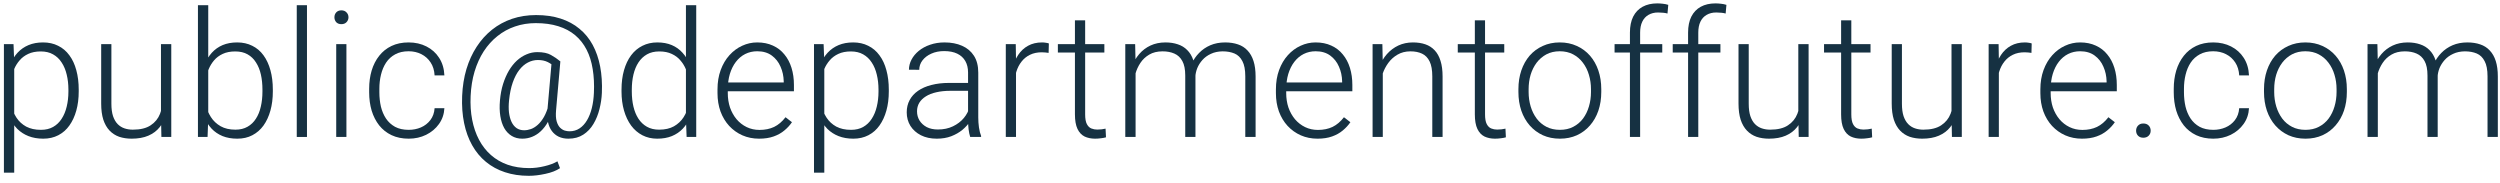 <svg width="232" height="17" viewBox="0 0 232 17" fill="none" xmlns="http://www.w3.org/2000/svg">
<path d="M1.319 5.752V16.021H0.363V4.097H1.255L1.319 5.752ZM7.305 8.323V8.491C7.305 9.133 7.23 9.722 7.082 10.258C6.933 10.794 6.718 11.258 6.437 11.651C6.161 12.038 5.819 12.338 5.41 12.55C5.001 12.762 4.537 12.869 4.017 12.869C3.502 12.869 3.043 12.789 2.64 12.63C2.237 12.471 1.889 12.245 1.597 11.953C1.311 11.656 1.08 11.311 0.905 10.918C0.735 10.52 0.615 10.085 0.546 9.613V7.408C0.626 6.888 0.756 6.416 0.936 5.991C1.117 5.567 1.348 5.2 1.629 4.893C1.916 4.585 2.255 4.349 2.648 4.184C3.041 4.02 3.489 3.937 3.993 3.937C4.519 3.937 4.986 4.041 5.394 4.248C5.808 4.449 6.156 4.744 6.437 5.131C6.723 5.513 6.938 5.975 7.082 6.516C7.23 7.052 7.305 7.655 7.305 8.323ZM6.349 8.491V8.323C6.349 7.819 6.296 7.352 6.19 6.922C6.089 6.493 5.933 6.118 5.721 5.8C5.514 5.476 5.248 5.224 4.924 5.044C4.606 4.863 4.227 4.773 3.786 4.773C3.33 4.773 2.94 4.85 2.616 5.004C2.298 5.153 2.032 5.352 1.82 5.601C1.608 5.845 1.441 6.113 1.319 6.405C1.196 6.697 1.106 6.983 1.048 7.265V9.804C1.149 10.207 1.311 10.581 1.533 10.926C1.756 11.266 2.054 11.539 2.425 11.746C2.802 11.948 3.261 12.049 3.802 12.049C4.237 12.049 4.614 11.959 4.932 11.778C5.251 11.598 5.514 11.346 5.721 11.022C5.933 10.698 6.089 10.321 6.19 9.892C6.296 9.462 6.349 8.995 6.349 8.491Z" fill="#163142"/>
<path d="M14.938 10.719V4.097H15.894V12.71H14.978L14.938 10.719ZM15.114 9.127L15.607 9.111C15.607 9.653 15.543 10.152 15.416 10.608C15.289 11.064 15.09 11.462 14.819 11.802C14.548 12.142 14.198 12.404 13.768 12.59C13.338 12.776 12.821 12.869 12.216 12.869C11.797 12.869 11.412 12.81 11.062 12.694C10.717 12.572 10.42 12.38 10.17 12.12C9.921 11.86 9.727 11.523 9.589 11.11C9.456 10.695 9.39 10.194 9.39 9.605V4.097H10.337V9.621C10.337 10.083 10.388 10.467 10.489 10.775C10.595 11.083 10.738 11.33 10.918 11.515C11.104 11.701 11.316 11.834 11.555 11.913C11.794 11.993 12.052 12.033 12.328 12.033C13.028 12.033 13.58 11.898 13.983 11.627C14.392 11.356 14.681 11.001 14.851 10.56C15.026 10.114 15.114 9.637 15.114 9.127Z" fill="#163142"/>
<path d="M18.369 0.483H19.325V11.038L19.261 12.71H18.369V0.483ZM25.319 8.323V8.491C25.319 9.133 25.244 9.722 25.096 10.258C24.947 10.794 24.732 11.258 24.451 11.651C24.17 12.038 23.825 12.338 23.416 12.55C23.013 12.762 22.548 12.869 22.023 12.869C21.508 12.869 21.052 12.789 20.654 12.63C20.256 12.465 19.916 12.235 19.635 11.937C19.354 11.635 19.128 11.282 18.958 10.879C18.788 10.47 18.669 10.022 18.6 9.533V7.408C18.68 6.888 18.807 6.416 18.982 5.991C19.157 5.567 19.383 5.2 19.659 4.893C19.94 4.585 20.274 4.349 20.662 4.184C21.055 4.02 21.503 3.937 22.007 3.937C22.532 3.937 22.999 4.041 23.408 4.248C23.822 4.449 24.17 4.744 24.451 5.131C24.732 5.513 24.947 5.975 25.096 6.516C25.244 7.052 25.319 7.655 25.319 8.323ZM24.355 8.491V8.323C24.355 7.819 24.308 7.352 24.212 6.922C24.116 6.493 23.965 6.118 23.758 5.8C23.557 5.476 23.297 5.224 22.978 5.044C22.66 4.863 22.278 4.773 21.832 4.773C21.376 4.773 20.985 4.85 20.662 5.004C20.343 5.153 20.078 5.352 19.866 5.601C19.659 5.845 19.494 6.113 19.372 6.405C19.25 6.697 19.16 6.983 19.102 7.265V9.74C19.192 10.138 19.348 10.512 19.571 10.863C19.794 11.213 20.094 11.497 20.471 11.714C20.848 11.927 21.307 12.033 21.848 12.033C22.283 12.033 22.657 11.943 22.97 11.762C23.289 11.582 23.549 11.332 23.75 11.014C23.957 10.695 24.109 10.321 24.204 9.892C24.305 9.462 24.355 8.995 24.355 8.491Z" fill="#163142"/>
<path d="M28.487 0.483V12.71H27.539V0.483H28.487Z" fill="#163142"/>
<path d="M32.148 4.097V12.71H31.201V4.097H32.148ZM31.034 1.605C31.034 1.425 31.09 1.273 31.201 1.151C31.318 1.024 31.477 0.96 31.679 0.96C31.88 0.96 32.04 1.024 32.156 1.151C32.278 1.273 32.339 1.425 32.339 1.605C32.339 1.78 32.278 1.931 32.156 2.059C32.04 2.181 31.88 2.242 31.679 2.242C31.477 2.242 31.318 2.181 31.201 2.059C31.09 1.931 31.034 1.78 31.034 1.605Z" fill="#163142"/>
<path d="M37.928 12.049C38.331 12.049 38.708 11.975 39.058 11.826C39.413 11.672 39.705 11.446 39.933 11.149C40.167 10.847 40.3 10.478 40.331 10.043H41.239C41.212 10.589 41.045 11.078 40.737 11.508C40.435 11.932 40.037 12.266 39.543 12.511C39.055 12.749 38.517 12.869 37.928 12.869C37.328 12.869 36.797 12.76 36.335 12.542C35.879 12.325 35.497 12.022 35.189 11.635C34.881 11.242 34.648 10.786 34.489 10.266C34.335 9.74 34.258 9.175 34.258 8.57V8.236C34.258 7.631 34.335 7.068 34.489 6.548C34.648 6.023 34.881 5.567 35.189 5.179C35.497 4.786 35.879 4.481 36.335 4.264C36.792 4.046 37.32 3.937 37.919 3.937C38.535 3.937 39.087 4.062 39.575 4.311C40.069 4.561 40.462 4.914 40.753 5.37C41.05 5.827 41.212 6.368 41.239 6.994H40.331C40.305 6.532 40.183 6.134 39.965 5.8C39.748 5.466 39.461 5.208 39.106 5.028C38.75 4.847 38.355 4.757 37.919 4.757C37.431 4.757 37.015 4.853 36.67 5.044C36.325 5.23 36.044 5.487 35.826 5.816C35.614 6.14 35.457 6.511 35.356 6.93C35.255 7.344 35.205 7.779 35.205 8.236V8.57C35.205 9.032 35.253 9.472 35.348 9.892C35.449 10.306 35.606 10.674 35.818 10.998C36.036 11.322 36.317 11.579 36.662 11.77C37.012 11.956 37.434 12.049 37.928 12.049Z" fill="#163142"/>
<path d="M55.854 8.626C55.833 9.125 55.758 9.624 55.631 10.122C55.509 10.621 55.323 11.08 55.074 11.499C54.83 11.913 54.514 12.245 54.127 12.495C53.744 12.744 53.285 12.869 52.749 12.869C52.41 12.869 52.11 12.808 51.85 12.686C51.595 12.563 51.383 12.388 51.213 12.16C51.043 11.932 50.924 11.656 50.855 11.332C50.786 11.003 50.767 10.637 50.799 10.234L51.197 5.697H52.001L51.603 10.234C51.566 10.658 51.584 11.001 51.659 11.261C51.733 11.515 51.839 11.712 51.977 11.85C52.115 11.982 52.261 12.073 52.415 12.12C52.574 12.163 52.718 12.184 52.845 12.184C53.2 12.184 53.514 12.094 53.784 11.913C54.055 11.733 54.286 11.481 54.477 11.157C54.668 10.834 54.816 10.457 54.922 10.027C55.029 9.597 55.092 9.13 55.114 8.626C55.151 7.825 55.114 7.087 55.002 6.413C54.896 5.739 54.708 5.139 54.437 4.614C54.166 4.083 53.813 3.635 53.378 3.269C52.943 2.902 52.42 2.624 51.81 2.433C51.205 2.242 50.507 2.146 49.717 2.146C49.032 2.146 48.39 2.25 47.79 2.457C47.196 2.658 46.654 2.956 46.166 3.348C45.678 3.736 45.254 4.205 44.893 4.757C44.537 5.309 44.253 5.935 44.041 6.636C43.834 7.331 43.712 8.087 43.675 8.904C43.638 9.695 43.685 10.433 43.818 11.117C43.951 11.802 44.163 12.42 44.455 12.972C44.747 13.524 45.115 13.996 45.561 14.389C46.007 14.782 46.525 15.082 47.114 15.289C47.708 15.495 48.371 15.599 49.104 15.599C49.571 15.599 50.043 15.541 50.52 15.424C51.003 15.312 51.407 15.161 51.73 14.97L51.969 15.607C51.619 15.841 51.168 16.016 50.616 16.132C50.064 16.254 49.549 16.315 49.072 16.315C48.265 16.315 47.528 16.204 46.859 15.981C46.196 15.764 45.606 15.443 45.092 15.018C44.582 14.599 44.158 14.087 43.818 13.482C43.478 12.882 43.229 12.197 43.07 11.428C42.91 10.658 42.849 9.817 42.887 8.904C42.924 8.013 43.056 7.182 43.285 6.413C43.518 5.643 43.834 4.954 44.232 4.343C44.63 3.728 45.105 3.2 45.657 2.759C46.209 2.319 46.827 1.982 47.511 1.748C48.201 1.515 48.947 1.398 49.748 1.398C50.597 1.398 51.356 1.507 52.025 1.724C52.699 1.942 53.283 2.258 53.776 2.672C54.275 3.08 54.684 3.579 55.002 4.168C55.321 4.757 55.551 5.426 55.695 6.174C55.838 6.922 55.891 7.74 55.854 8.626ZM47.241 9.31C47.198 9.719 47.196 10.093 47.233 10.433C47.275 10.773 47.355 11.067 47.472 11.316C47.589 11.56 47.745 11.752 47.941 11.89C48.138 12.022 48.371 12.089 48.642 12.089C48.843 12.089 49.053 12.051 49.271 11.977C49.488 11.898 49.698 11.768 49.9 11.587C50.107 11.407 50.3 11.16 50.481 10.847C50.661 10.528 50.815 10.128 50.942 9.645L51.332 10.13C51.205 10.581 51.043 10.977 50.847 11.316C50.656 11.656 50.436 11.943 50.186 12.176C49.942 12.404 49.674 12.577 49.382 12.694C49.096 12.81 48.791 12.869 48.467 12.869C48.095 12.869 47.769 12.784 47.488 12.614C47.206 12.444 46.976 12.203 46.795 11.89C46.62 11.576 46.498 11.202 46.429 10.767C46.36 10.332 46.349 9.846 46.397 9.31C46.445 8.764 46.54 8.26 46.684 7.798C46.832 7.331 47.013 6.917 47.225 6.556C47.443 6.19 47.689 5.88 47.965 5.625C48.246 5.37 48.546 5.176 48.865 5.044C49.183 4.906 49.515 4.837 49.86 4.837C50.396 4.837 50.818 4.924 51.126 5.1C51.433 5.269 51.725 5.468 52.001 5.697L51.46 6.222C51.301 6.041 51.091 5.888 50.831 5.76C50.576 5.633 50.271 5.569 49.916 5.569C49.592 5.569 49.284 5.646 48.992 5.8C48.7 5.949 48.432 6.179 48.188 6.493C47.949 6.8 47.748 7.188 47.583 7.655C47.419 8.122 47.305 8.674 47.241 9.31Z" fill="#163142"/>
<path d="M63.655 11.038V0.483H64.61V12.71H63.718L63.655 11.038ZM57.677 8.491V8.323C57.677 7.655 57.754 7.052 57.908 6.516C58.062 5.975 58.282 5.513 58.568 5.131C58.86 4.744 59.21 4.449 59.619 4.248C60.028 4.041 60.489 3.937 61.004 3.937C61.508 3.937 61.954 4.02 62.341 4.184C62.729 4.349 63.06 4.585 63.336 4.893C63.618 5.2 63.843 5.567 64.013 5.991C64.188 6.416 64.316 6.888 64.395 7.408V9.533C64.331 10.022 64.215 10.47 64.045 10.879C63.875 11.282 63.65 11.635 63.368 11.937C63.087 12.235 62.747 12.465 62.349 12.63C61.957 12.789 61.503 12.869 60.988 12.869C60.479 12.869 60.02 12.762 59.611 12.55C59.202 12.338 58.855 12.038 58.568 11.651C58.282 11.258 58.062 10.794 57.908 10.258C57.754 9.722 57.677 9.133 57.677 8.491ZM58.632 8.323V8.491C58.632 8.995 58.682 9.462 58.783 9.892C58.884 10.321 59.038 10.695 59.245 11.014C59.452 11.332 59.715 11.582 60.033 11.762C60.351 11.943 60.728 12.033 61.163 12.033C61.71 12.033 62.169 11.929 62.54 11.722C62.912 11.51 63.209 11.232 63.432 10.887C63.655 10.536 63.817 10.154 63.917 9.74V7.265C63.854 6.983 63.761 6.697 63.639 6.405C63.517 6.113 63.35 5.845 63.137 5.601C62.93 5.352 62.665 5.153 62.341 5.004C62.023 4.85 61.636 4.773 61.179 4.773C60.739 4.773 60.359 4.863 60.041 5.044C59.722 5.224 59.457 5.476 59.245 5.8C59.038 6.118 58.884 6.493 58.783 6.922C58.682 7.352 58.632 7.819 58.632 8.323Z" fill="#163142"/>
<path d="M70.445 12.869C69.882 12.869 69.365 12.765 68.893 12.558C68.426 12.351 68.017 12.059 67.667 11.683C67.322 11.306 67.054 10.86 66.863 10.345C66.677 9.825 66.584 9.257 66.584 8.642V8.3C66.584 7.636 66.682 7.036 66.879 6.5C67.075 5.965 67.346 5.505 67.691 5.123C68.036 4.741 68.428 4.449 68.869 4.248C69.314 4.041 69.781 3.937 70.27 3.937C70.816 3.937 71.302 4.035 71.727 4.232C72.151 4.423 72.507 4.696 72.793 5.052C73.085 5.402 73.305 5.819 73.454 6.301C73.602 6.779 73.677 7.307 73.677 7.886V8.467H67.157V7.655H72.73V7.543C72.719 7.06 72.621 6.609 72.435 6.19C72.254 5.766 71.984 5.421 71.623 5.155C71.262 4.89 70.811 4.757 70.27 4.757C69.866 4.757 69.495 4.842 69.155 5.012C68.821 5.182 68.532 5.426 68.288 5.744C68.049 6.057 67.863 6.432 67.73 6.867C67.603 7.297 67.539 7.774 67.539 8.3V8.642C67.539 9.119 67.608 9.565 67.746 9.979C67.89 10.388 68.091 10.749 68.351 11.062C68.617 11.375 68.93 11.619 69.291 11.794C69.651 11.969 70.049 12.057 70.485 12.057C70.994 12.057 71.445 11.964 71.838 11.778C72.231 11.587 72.584 11.287 72.897 10.879L73.494 11.34C73.308 11.616 73.074 11.871 72.793 12.104C72.517 12.338 72.186 12.524 71.798 12.662C71.411 12.8 70.96 12.869 70.445 12.869Z" fill="#163142"/>
<path d="M76.495 5.752V16.021H75.539V4.097H76.431L76.495 5.752ZM82.481 8.323V8.491C82.481 9.133 82.406 9.722 82.258 10.258C82.109 10.794 81.894 11.258 81.613 11.651C81.337 12.038 80.995 12.338 80.586 12.55C80.177 12.762 79.713 12.869 79.193 12.869C78.678 12.869 78.219 12.789 77.816 12.63C77.413 12.471 77.065 12.245 76.773 11.953C76.487 11.656 76.256 11.311 76.081 10.918C75.911 10.52 75.791 10.085 75.722 9.613V7.408C75.802 6.888 75.932 6.416 76.112 5.991C76.293 5.567 76.524 5.2 76.805 4.893C77.092 4.585 77.431 4.349 77.824 4.184C78.217 4.02 78.665 3.937 79.169 3.937C79.695 3.937 80.162 4.041 80.57 4.248C80.984 4.449 81.332 4.744 81.613 5.131C81.9 5.513 82.115 5.975 82.258 6.516C82.406 7.052 82.481 7.655 82.481 8.323ZM81.525 8.491V8.323C81.525 7.819 81.472 7.352 81.366 6.922C81.265 6.493 81.109 6.118 80.897 5.8C80.69 5.476 80.424 5.224 80.101 5.044C79.782 4.863 79.403 4.773 78.962 4.773C78.506 4.773 78.116 4.85 77.792 5.004C77.474 5.153 77.208 5.352 76.996 5.601C76.784 5.845 76.617 6.113 76.495 6.405C76.373 6.697 76.282 6.983 76.224 7.265V9.804C76.325 10.207 76.487 10.581 76.71 10.926C76.932 11.266 77.23 11.539 77.601 11.746C77.978 11.948 78.437 12.049 78.978 12.049C79.413 12.049 79.79 11.959 80.109 11.778C80.427 11.598 80.69 11.346 80.897 11.022C81.109 10.698 81.265 10.321 81.366 9.892C81.472 9.462 81.525 8.995 81.525 8.491Z" fill="#163142"/>
<path d="M89.836 11.165V6.723C89.836 6.315 89.751 5.962 89.581 5.665C89.411 5.367 89.162 5.139 88.833 4.98C88.504 4.821 88.098 4.741 87.615 4.741C87.169 4.741 86.771 4.821 86.421 4.98C86.076 5.134 85.803 5.344 85.601 5.609C85.405 5.869 85.307 6.158 85.307 6.477L84.351 6.469C84.351 6.145 84.431 5.832 84.59 5.529C84.749 5.227 84.975 4.956 85.267 4.717C85.559 4.479 85.906 4.29 86.31 4.152C86.718 4.009 87.167 3.937 87.655 3.937C88.27 3.937 88.812 4.041 89.279 4.248C89.751 4.455 90.12 4.765 90.385 5.179C90.65 5.593 90.783 6.113 90.783 6.739V10.902C90.783 11.2 90.804 11.508 90.847 11.826C90.895 12.144 90.961 12.407 91.046 12.614V12.71H90.035C89.971 12.518 89.921 12.28 89.884 11.993C89.852 11.701 89.836 11.425 89.836 11.165ZM90.059 7.695L90.075 8.427H88.204C87.716 8.427 87.278 8.472 86.891 8.562C86.509 8.647 86.185 8.774 85.919 8.944C85.654 9.109 85.45 9.308 85.307 9.541C85.169 9.775 85.1 10.04 85.1 10.337C85.1 10.645 85.177 10.926 85.33 11.181C85.49 11.436 85.713 11.64 85.999 11.794C86.291 11.943 86.636 12.017 87.034 12.017C87.565 12.017 88.032 11.919 88.435 11.722C88.844 11.526 89.18 11.269 89.446 10.95C89.711 10.632 89.889 10.284 89.979 9.907L90.393 10.457C90.324 10.722 90.197 10.995 90.011 11.277C89.831 11.553 89.594 11.813 89.303 12.057C89.011 12.296 88.666 12.492 88.268 12.646C87.875 12.794 87.429 12.869 86.93 12.869C86.368 12.869 85.877 12.762 85.458 12.55C85.044 12.338 84.72 12.049 84.487 11.683C84.258 11.311 84.144 10.892 84.144 10.425C84.144 10 84.235 9.621 84.415 9.287C84.596 8.947 84.856 8.66 85.195 8.427C85.54 8.188 85.954 8.008 86.437 7.886C86.925 7.758 87.472 7.695 88.077 7.695H90.059Z" fill="#163142"/>
<path d="M94.286 5.521V12.71H93.338V4.097H94.262L94.286 5.521ZM97.334 4.033L97.311 4.908C97.204 4.893 97.101 4.879 97 4.869C96.899 4.858 96.79 4.853 96.674 4.853C96.26 4.853 95.896 4.93 95.583 5.084C95.275 5.232 95.015 5.442 94.803 5.712C94.591 5.978 94.429 6.291 94.317 6.652C94.206 7.007 94.142 7.389 94.126 7.798L93.776 7.933C93.776 7.371 93.835 6.848 93.951 6.365C94.068 5.882 94.246 5.46 94.485 5.1C94.729 4.733 95.034 4.449 95.4 4.248C95.772 4.041 96.207 3.937 96.706 3.937C96.828 3.937 96.947 3.948 97.064 3.969C97.186 3.985 97.276 4.006 97.334 4.033Z" fill="#163142"/>
<path d="M102.485 4.097V4.877H98.17V4.097H102.485ZM99.754 1.884H100.702V10.616C100.702 11.014 100.755 11.314 100.861 11.515C100.967 11.717 101.105 11.852 101.275 11.921C101.445 11.99 101.628 12.025 101.824 12.025C101.967 12.025 102.105 12.017 102.238 12.001C102.371 11.98 102.49 11.959 102.596 11.937L102.636 12.741C102.519 12.778 102.368 12.808 102.182 12.829C101.996 12.855 101.811 12.869 101.625 12.869C101.259 12.869 100.935 12.802 100.654 12.67C100.373 12.532 100.152 12.298 99.993 11.969C99.834 11.635 99.754 11.181 99.754 10.608V1.884Z" fill="#163142"/>
<path d="M105.382 5.88V12.71H104.427V4.097H105.342L105.382 5.88ZM105.207 7.87L104.745 7.631C104.777 7.121 104.873 6.644 105.032 6.198C105.196 5.752 105.425 5.36 105.717 5.02C106.008 4.68 106.359 4.415 106.767 4.224C107.176 4.033 107.64 3.937 108.16 3.937C108.58 3.937 108.959 3.996 109.299 4.112C109.644 4.224 109.935 4.402 110.174 4.646C110.418 4.885 110.607 5.198 110.739 5.585C110.872 5.972 110.938 6.437 110.938 6.978V12.71H109.991V7.01C109.991 6.437 109.901 5.988 109.72 5.665C109.545 5.341 109.299 5.11 108.98 4.972C108.667 4.834 108.304 4.765 107.89 4.765C107.401 4.765 106.987 4.866 106.648 5.068C106.314 5.264 106.04 5.521 105.828 5.84C105.621 6.153 105.467 6.49 105.366 6.851C105.265 7.206 105.212 7.546 105.207 7.87ZM110.93 7.121L110.294 7.137C110.32 6.718 110.416 6.317 110.58 5.935C110.75 5.553 110.981 5.214 111.273 4.916C111.565 4.614 111.912 4.375 112.316 4.2C112.724 4.025 113.183 3.937 113.693 3.937C114.138 3.937 114.536 3.998 114.887 4.12C115.237 4.237 115.531 4.426 115.77 4.686C116.014 4.94 116.2 5.267 116.327 5.665C116.455 6.063 116.519 6.54 116.519 7.098V12.71H115.563V7.09C115.563 6.479 115.473 6.007 115.293 5.673C115.118 5.333 114.873 5.097 114.56 4.964C114.247 4.832 113.881 4.765 113.462 4.765C113.048 4.77 112.684 4.847 112.371 4.996C112.058 5.139 111.795 5.33 111.583 5.569C111.376 5.803 111.217 6.055 111.106 6.325C110.999 6.596 110.941 6.861 110.93 7.121Z" fill="#163142"/>
<path d="M122.266 12.869C121.703 12.869 121.186 12.765 120.714 12.558C120.247 12.351 119.838 12.059 119.488 11.683C119.143 11.306 118.875 10.86 118.684 10.345C118.498 9.825 118.405 9.257 118.405 8.642V8.3C118.405 7.636 118.503 7.036 118.7 6.5C118.896 5.965 119.167 5.505 119.512 5.123C119.856 4.741 120.249 4.449 120.69 4.248C121.135 4.041 121.602 3.937 122.091 3.937C122.637 3.937 123.123 4.035 123.547 4.232C123.972 4.423 124.327 4.696 124.614 5.052C124.906 5.402 125.126 5.819 125.275 6.301C125.423 6.779 125.498 7.307 125.498 7.886V8.467H118.978V7.655H124.55V7.543C124.54 7.06 124.442 6.609 124.256 6.19C124.075 5.766 123.805 5.421 123.444 5.155C123.083 4.89 122.632 4.757 122.091 4.757C121.687 4.757 121.316 4.842 120.976 5.012C120.642 5.182 120.353 5.426 120.109 5.744C119.87 6.057 119.684 6.432 119.551 6.867C119.424 7.297 119.36 7.774 119.36 8.3V8.642C119.36 9.119 119.429 9.565 119.567 9.979C119.711 10.388 119.912 10.749 120.172 11.062C120.438 11.375 120.751 11.619 121.112 11.794C121.472 11.969 121.87 12.057 122.306 12.057C122.815 12.057 123.266 11.964 123.659 11.778C124.052 11.587 124.404 11.287 124.718 10.879L125.315 11.34C125.129 11.616 124.895 11.871 124.614 12.104C124.338 12.338 124.006 12.524 123.619 12.662C123.232 12.8 122.781 12.869 122.266 12.869Z" fill="#163142"/>
<path d="M128.323 5.935V12.71H127.376V4.097H128.284L128.323 5.935ZM128.109 7.87L127.687 7.631C127.719 7.121 127.822 6.644 127.997 6.198C128.172 5.752 128.408 5.36 128.706 5.02C129.008 4.68 129.361 4.415 129.764 4.224C130.173 4.033 130.624 3.937 131.118 3.937C131.547 3.937 131.932 3.996 132.272 4.112C132.611 4.229 132.901 4.415 133.139 4.67C133.378 4.924 133.559 5.251 133.681 5.649C133.808 6.047 133.872 6.532 133.872 7.105V12.71H132.917V7.098C132.917 6.503 132.834 6.039 132.67 5.704C132.505 5.365 132.272 5.123 131.969 4.98C131.667 4.837 131.309 4.765 130.895 4.765C130.438 4.765 130.038 4.866 129.693 5.068C129.353 5.264 129.066 5.521 128.833 5.84C128.605 6.153 128.43 6.49 128.308 6.851C128.186 7.206 128.119 7.546 128.109 7.87Z" fill="#163142"/>
<path d="M139.595 4.097V4.877H135.281V4.097H139.595ZM136.865 1.884H137.812V10.616C137.812 11.014 137.865 11.314 137.971 11.515C138.077 11.717 138.215 11.852 138.385 11.921C138.555 11.99 138.738 12.025 138.934 12.025C139.078 12.025 139.216 12.017 139.348 12.001C139.481 11.98 139.6 11.959 139.707 11.937L139.746 12.741C139.63 12.778 139.478 12.808 139.293 12.829C139.107 12.855 138.921 12.869 138.735 12.869C138.369 12.869 138.046 12.802 137.764 12.67C137.483 12.532 137.263 12.298 137.104 11.969C136.944 11.635 136.865 11.181 136.865 10.608V1.884Z" fill="#163142"/>
<path d="M140.909 8.538V8.276C140.909 7.649 140.999 7.071 141.179 6.54C141.36 6.01 141.617 5.551 141.951 5.163C142.291 4.776 142.697 4.476 143.169 4.264C143.642 4.046 144.167 3.937 144.745 3.937C145.329 3.937 145.857 4.046 146.329 4.264C146.802 4.476 147.208 4.776 147.547 5.163C147.887 5.551 148.147 6.01 148.327 6.54C148.508 7.071 148.598 7.649 148.598 8.276V8.538C148.598 9.165 148.508 9.743 148.327 10.274C148.147 10.799 147.887 11.255 147.547 11.643C147.213 12.03 146.81 12.333 146.337 12.55C145.865 12.762 145.34 12.869 144.761 12.869C144.178 12.869 143.65 12.762 143.177 12.55C142.705 12.333 142.299 12.03 141.959 11.643C141.62 11.255 141.36 10.799 141.179 10.274C140.999 9.743 140.909 9.165 140.909 8.538ZM141.856 8.276V8.538C141.856 9.011 141.92 9.459 142.047 9.884C142.174 10.303 142.36 10.677 142.604 11.006C142.848 11.33 143.151 11.584 143.512 11.77C143.872 11.956 144.289 12.049 144.761 12.049C145.228 12.049 145.64 11.956 145.995 11.77C146.356 11.584 146.658 11.33 146.903 11.006C147.147 10.677 147.33 10.303 147.452 9.884C147.579 9.459 147.643 9.011 147.643 8.538V8.276C147.643 7.809 147.579 7.366 147.452 6.946C147.33 6.527 147.144 6.153 146.895 5.824C146.651 5.495 146.348 5.235 145.987 5.044C145.626 4.853 145.212 4.757 144.745 4.757C144.278 4.757 143.864 4.853 143.504 5.044C143.148 5.235 142.846 5.495 142.596 5.824C142.352 6.153 142.166 6.527 142.039 6.946C141.917 7.366 141.856 7.809 141.856 8.276Z" fill="#163142"/>
<path d="M152.204 12.71H151.257V3.03C151.257 2.441 151.358 1.945 151.559 1.541C151.766 1.138 152.058 0.833 152.435 0.626C152.817 0.419 153.271 0.315 153.796 0.315C153.961 0.315 154.13 0.326 154.306 0.347C154.481 0.363 154.651 0.398 154.815 0.451L154.743 1.255C154.611 1.218 154.475 1.194 154.337 1.183C154.205 1.167 154.048 1.159 153.868 1.159C153.523 1.159 153.226 1.234 152.976 1.382C152.727 1.525 152.536 1.735 152.403 2.011C152.27 2.287 152.204 2.627 152.204 3.03V12.71ZM154.258 4.097V4.877H149.832V4.097H154.258Z" fill="#163142"/>
<path d="M157.601 12.71H156.654V3.03C156.654 2.441 156.755 1.945 156.956 1.541C157.163 1.138 157.455 0.833 157.832 0.626C158.214 0.419 158.668 0.315 159.193 0.315C159.358 0.315 159.527 0.326 159.703 0.347C159.878 0.363 160.048 0.398 160.212 0.451L160.14 1.255C160.008 1.218 159.872 1.194 159.734 1.183C159.602 1.167 159.445 1.159 159.265 1.159C158.92 1.159 158.623 1.234 158.373 1.382C158.124 1.525 157.933 1.735 157.8 2.011C157.667 2.287 157.601 2.627 157.601 3.03V12.71ZM159.655 4.097V4.877H155.229V4.097H159.655Z" fill="#163142"/>
<path d="M166.883 10.719V4.097H167.838V12.71H166.922L166.883 10.719ZM167.058 9.127L167.551 9.111C167.551 9.653 167.488 10.152 167.36 10.608C167.233 11.064 167.034 11.462 166.763 11.802C166.493 12.142 166.142 12.404 165.713 12.59C165.283 12.776 164.765 12.869 164.16 12.869C163.741 12.869 163.356 12.81 163.006 12.694C162.661 12.572 162.364 12.38 162.115 12.12C161.865 11.86 161.671 11.523 161.533 11.11C161.401 10.695 161.334 10.194 161.334 9.605V4.097H162.282V9.621C162.282 10.083 162.332 10.467 162.433 10.775C162.539 11.083 162.682 11.33 162.863 11.515C163.049 11.701 163.261 11.834 163.5 11.913C163.738 11.993 163.996 12.033 164.272 12.033C164.972 12.033 165.524 11.898 165.927 11.627C166.336 11.356 166.625 11.001 166.795 10.56C166.97 10.114 167.058 9.637 167.058 9.127Z" fill="#163142"/>
<path d="M173.585 4.097V4.877H169.271V4.097H173.585ZM170.855 1.884H171.802V10.616C171.802 11.014 171.855 11.314 171.961 11.515C172.067 11.717 172.205 11.852 172.375 11.921C172.545 11.99 172.728 12.025 172.924 12.025C173.068 12.025 173.206 12.017 173.338 12.001C173.471 11.98 173.59 11.959 173.697 11.937L173.736 12.741C173.62 12.778 173.468 12.808 173.283 12.829C173.097 12.855 172.911 12.869 172.725 12.869C172.359 12.869 172.036 12.802 171.754 12.67C171.473 12.532 171.253 12.298 171.094 11.969C170.934 11.635 170.855 11.181 170.855 10.608V1.884Z" fill="#163142"/>
<path d="M181.1 10.719V4.097H182.055V12.71H181.139L181.1 10.719ZM181.275 9.127L181.768 9.111C181.768 9.653 181.705 10.152 181.577 10.608C181.45 11.064 181.251 11.462 180.98 11.802C180.71 12.142 180.359 12.404 179.929 12.59C179.5 12.776 178.982 12.869 178.377 12.869C177.958 12.869 177.573 12.81 177.223 12.694C176.878 12.572 176.581 12.38 176.331 12.12C176.082 11.86 175.888 11.523 175.75 11.11C175.618 10.695 175.551 10.194 175.551 9.605V4.097H176.499V9.621C176.499 10.083 176.549 10.467 176.65 10.775C176.756 11.083 176.899 11.33 177.08 11.515C177.265 11.701 177.478 11.834 177.717 11.913C177.955 11.993 178.213 12.033 178.489 12.033C179.189 12.033 179.741 11.898 180.144 11.627C180.553 11.356 180.842 11.001 181.012 10.56C181.187 10.114 181.275 9.637 181.275 9.127Z" fill="#163142"/>
<path d="M185.494 5.521V12.71H184.546V4.097H185.47L185.494 5.521ZM188.542 4.033L188.519 4.908C188.412 4.893 188.309 4.879 188.208 4.869C188.107 4.858 187.998 4.853 187.882 4.853C187.468 4.853 187.104 4.93 186.791 5.084C186.483 5.232 186.223 5.442 186.011 5.712C185.799 5.978 185.637 6.291 185.525 6.652C185.414 7.007 185.35 7.389 185.334 7.798L184.984 7.933C184.984 7.371 185.043 6.848 185.159 6.365C185.276 5.882 185.454 5.46 185.693 5.1C185.937 4.733 186.242 4.449 186.608 4.248C186.98 4.041 187.415 3.937 187.914 3.937C188.036 3.937 188.155 3.948 188.272 3.969C188.394 3.985 188.484 4.006 188.542 4.033Z" fill="#163142"/>
<path d="M193.207 12.869C192.645 12.869 192.127 12.765 191.655 12.558C191.188 12.351 190.779 12.059 190.429 11.683C190.084 11.306 189.816 10.86 189.625 10.345C189.439 9.825 189.346 9.257 189.346 8.642V8.3C189.346 7.636 189.445 7.036 189.641 6.5C189.837 5.965 190.108 5.505 190.453 5.123C190.798 4.741 191.19 4.449 191.631 4.248C192.077 4.041 192.544 3.937 193.032 3.937C193.579 3.937 194.064 4.035 194.489 4.232C194.913 4.423 195.269 4.696 195.555 5.052C195.847 5.402 196.067 5.819 196.216 6.301C196.365 6.779 196.439 7.307 196.439 7.886V8.467H189.92V7.655H195.492V7.543C195.481 7.06 195.383 6.609 195.197 6.19C195.017 5.766 194.746 5.421 194.385 5.155C194.024 4.89 193.573 4.757 193.032 4.757C192.629 4.757 192.257 4.842 191.918 5.012C191.583 5.182 191.294 5.426 191.05 5.744C190.811 6.057 190.625 6.432 190.493 6.867C190.365 7.297 190.302 7.774 190.302 8.3V8.642C190.302 9.119 190.371 9.565 190.509 9.979C190.652 10.388 190.854 10.749 191.114 11.062C191.379 11.375 191.692 11.619 192.053 11.794C192.414 11.969 192.812 12.057 193.247 12.057C193.756 12.057 194.207 11.964 194.6 11.778C194.993 11.587 195.346 11.287 195.659 10.879L196.256 11.34C196.07 11.616 195.837 11.871 195.555 12.104C195.279 12.338 194.948 12.524 194.56 12.662C194.173 12.8 193.722 12.869 193.207 12.869Z" fill="#163142"/>
<path d="M198.23 12.128C198.23 11.943 198.288 11.786 198.405 11.659C198.527 11.526 198.692 11.46 198.899 11.46C199.111 11.46 199.278 11.523 199.4 11.651C199.522 11.778 199.583 11.937 199.583 12.128C199.583 12.309 199.522 12.463 199.4 12.59C199.278 12.717 199.111 12.781 198.899 12.781C198.692 12.781 198.527 12.717 198.405 12.59C198.288 12.463 198.23 12.309 198.23 12.128Z" fill="#163142"/>
<path d="M205.394 12.049C205.797 12.049 206.174 11.975 206.524 11.826C206.88 11.672 207.172 11.446 207.4 11.149C207.634 10.847 207.766 10.478 207.798 10.043H208.706C208.679 10.589 208.512 11.078 208.204 11.508C207.902 11.932 207.504 12.266 207.01 12.511C206.522 12.749 205.983 12.869 205.394 12.869C204.794 12.869 204.264 12.76 203.802 12.542C203.346 12.325 202.964 12.022 202.656 11.635C202.348 11.242 202.115 10.786 201.955 10.266C201.801 9.74 201.724 9.175 201.724 8.57V8.236C201.724 7.631 201.801 7.068 201.955 6.548C202.115 6.023 202.348 5.567 202.656 5.179C202.964 4.786 203.346 4.481 203.802 4.264C204.258 4.046 204.787 3.937 205.386 3.937C206.002 3.937 206.554 4.062 207.042 4.311C207.535 4.561 207.928 4.914 208.22 5.37C208.517 5.827 208.679 6.368 208.706 6.994H207.798C207.772 6.532 207.65 6.134 207.432 5.8C207.214 5.466 206.928 5.208 206.572 5.028C206.217 4.847 205.821 4.757 205.386 4.757C204.898 4.757 204.481 4.853 204.136 5.044C203.791 5.23 203.51 5.487 203.293 5.816C203.08 6.14 202.924 6.511 202.823 6.93C202.722 7.344 202.672 7.779 202.672 8.236V8.57C202.672 9.032 202.72 9.472 202.815 9.892C202.916 10.306 203.072 10.674 203.285 10.998C203.502 11.322 203.784 11.579 204.128 11.77C204.479 11.956 204.901 12.049 205.394 12.049Z" fill="#163142"/>
<path d="M210.099 8.538V8.276C210.099 7.649 210.189 7.071 210.369 6.54C210.55 6.01 210.807 5.551 211.141 5.163C211.481 4.776 211.887 4.476 212.359 4.264C212.832 4.046 213.357 3.937 213.935 3.937C214.519 3.937 215.047 4.046 215.52 4.264C215.992 4.476 216.398 4.776 216.737 5.163C217.077 5.551 217.337 6.01 217.518 6.54C217.698 7.071 217.788 7.649 217.788 8.276V8.538C217.788 9.165 217.698 9.743 217.518 10.274C217.337 10.799 217.077 11.255 216.737 11.643C216.403 12.03 216 12.333 215.527 12.55C215.055 12.762 214.53 12.869 213.951 12.869C213.368 12.869 212.84 12.762 212.367 12.55C211.895 12.333 211.489 12.03 211.149 11.643C210.81 11.255 210.55 10.799 210.369 10.274C210.189 9.743 210.099 9.165 210.099 8.538ZM211.046 8.276V8.538C211.046 9.011 211.11 9.459 211.237 9.884C211.364 10.303 211.55 10.677 211.794 11.006C212.038 11.33 212.341 11.584 212.702 11.77C213.062 11.956 213.479 12.049 213.951 12.049C214.418 12.049 214.83 11.956 215.185 11.77C215.546 11.584 215.849 11.33 216.093 11.006C216.337 10.677 216.52 10.303 216.642 9.884C216.769 9.459 216.833 9.011 216.833 8.538V8.276C216.833 7.809 216.769 7.366 216.642 6.946C216.52 6.527 216.334 6.153 216.085 5.824C215.841 5.495 215.538 5.235 215.177 5.044C214.816 4.853 214.402 4.757 213.935 4.757C213.468 4.757 213.054 4.853 212.694 5.044C212.338 5.235 212.036 5.495 211.786 5.824C211.542 6.153 211.356 6.527 211.229 6.946C211.107 7.366 211.046 7.809 211.046 8.276Z" fill="#163142"/>
<path d="M220.662 5.88V12.71H219.707V4.097H220.622L220.662 5.88ZM220.487 7.87L220.025 7.631C220.057 7.121 220.152 6.644 220.312 6.198C220.476 5.752 220.704 5.36 220.996 5.02C221.288 4.68 221.638 4.415 222.047 4.224C222.455 4.033 222.92 3.937 223.44 3.937C223.859 3.937 224.239 3.996 224.578 4.112C224.923 4.224 225.215 4.402 225.454 4.646C225.698 4.885 225.886 5.198 226.019 5.585C226.152 5.972 226.218 6.437 226.218 6.978V12.71H225.271V7.01C225.271 6.437 225.181 5.988 225 5.665C224.825 5.341 224.578 5.11 224.26 4.972C223.947 4.834 223.583 4.765 223.169 4.765C222.681 4.765 222.267 4.866 221.927 5.068C221.593 5.264 221.32 5.521 221.108 5.84C220.901 6.153 220.747 6.49 220.646 6.851C220.545 7.206 220.492 7.546 220.487 7.87ZM226.21 7.121L225.573 7.137C225.6 6.718 225.695 6.317 225.86 5.935C226.03 5.553 226.26 5.214 226.552 4.916C226.844 4.614 227.192 4.375 227.595 4.2C228.004 4.025 228.463 3.937 228.972 3.937C229.418 3.937 229.816 3.998 230.166 4.12C230.517 4.237 230.811 4.426 231.05 4.686C231.294 4.94 231.48 5.267 231.607 5.665C231.734 6.063 231.798 6.54 231.798 7.098V12.71H230.843V7.09C230.843 6.479 230.753 6.007 230.572 5.673C230.397 5.333 230.153 5.097 229.84 4.964C229.527 4.832 229.161 4.765 228.741 4.765C228.327 4.77 227.964 4.847 227.651 4.996C227.338 5.139 227.075 5.33 226.863 5.569C226.656 5.803 226.497 6.055 226.385 6.325C226.279 6.596 226.221 6.861 226.21 7.121Z" fill="#163142"/>
</svg>
